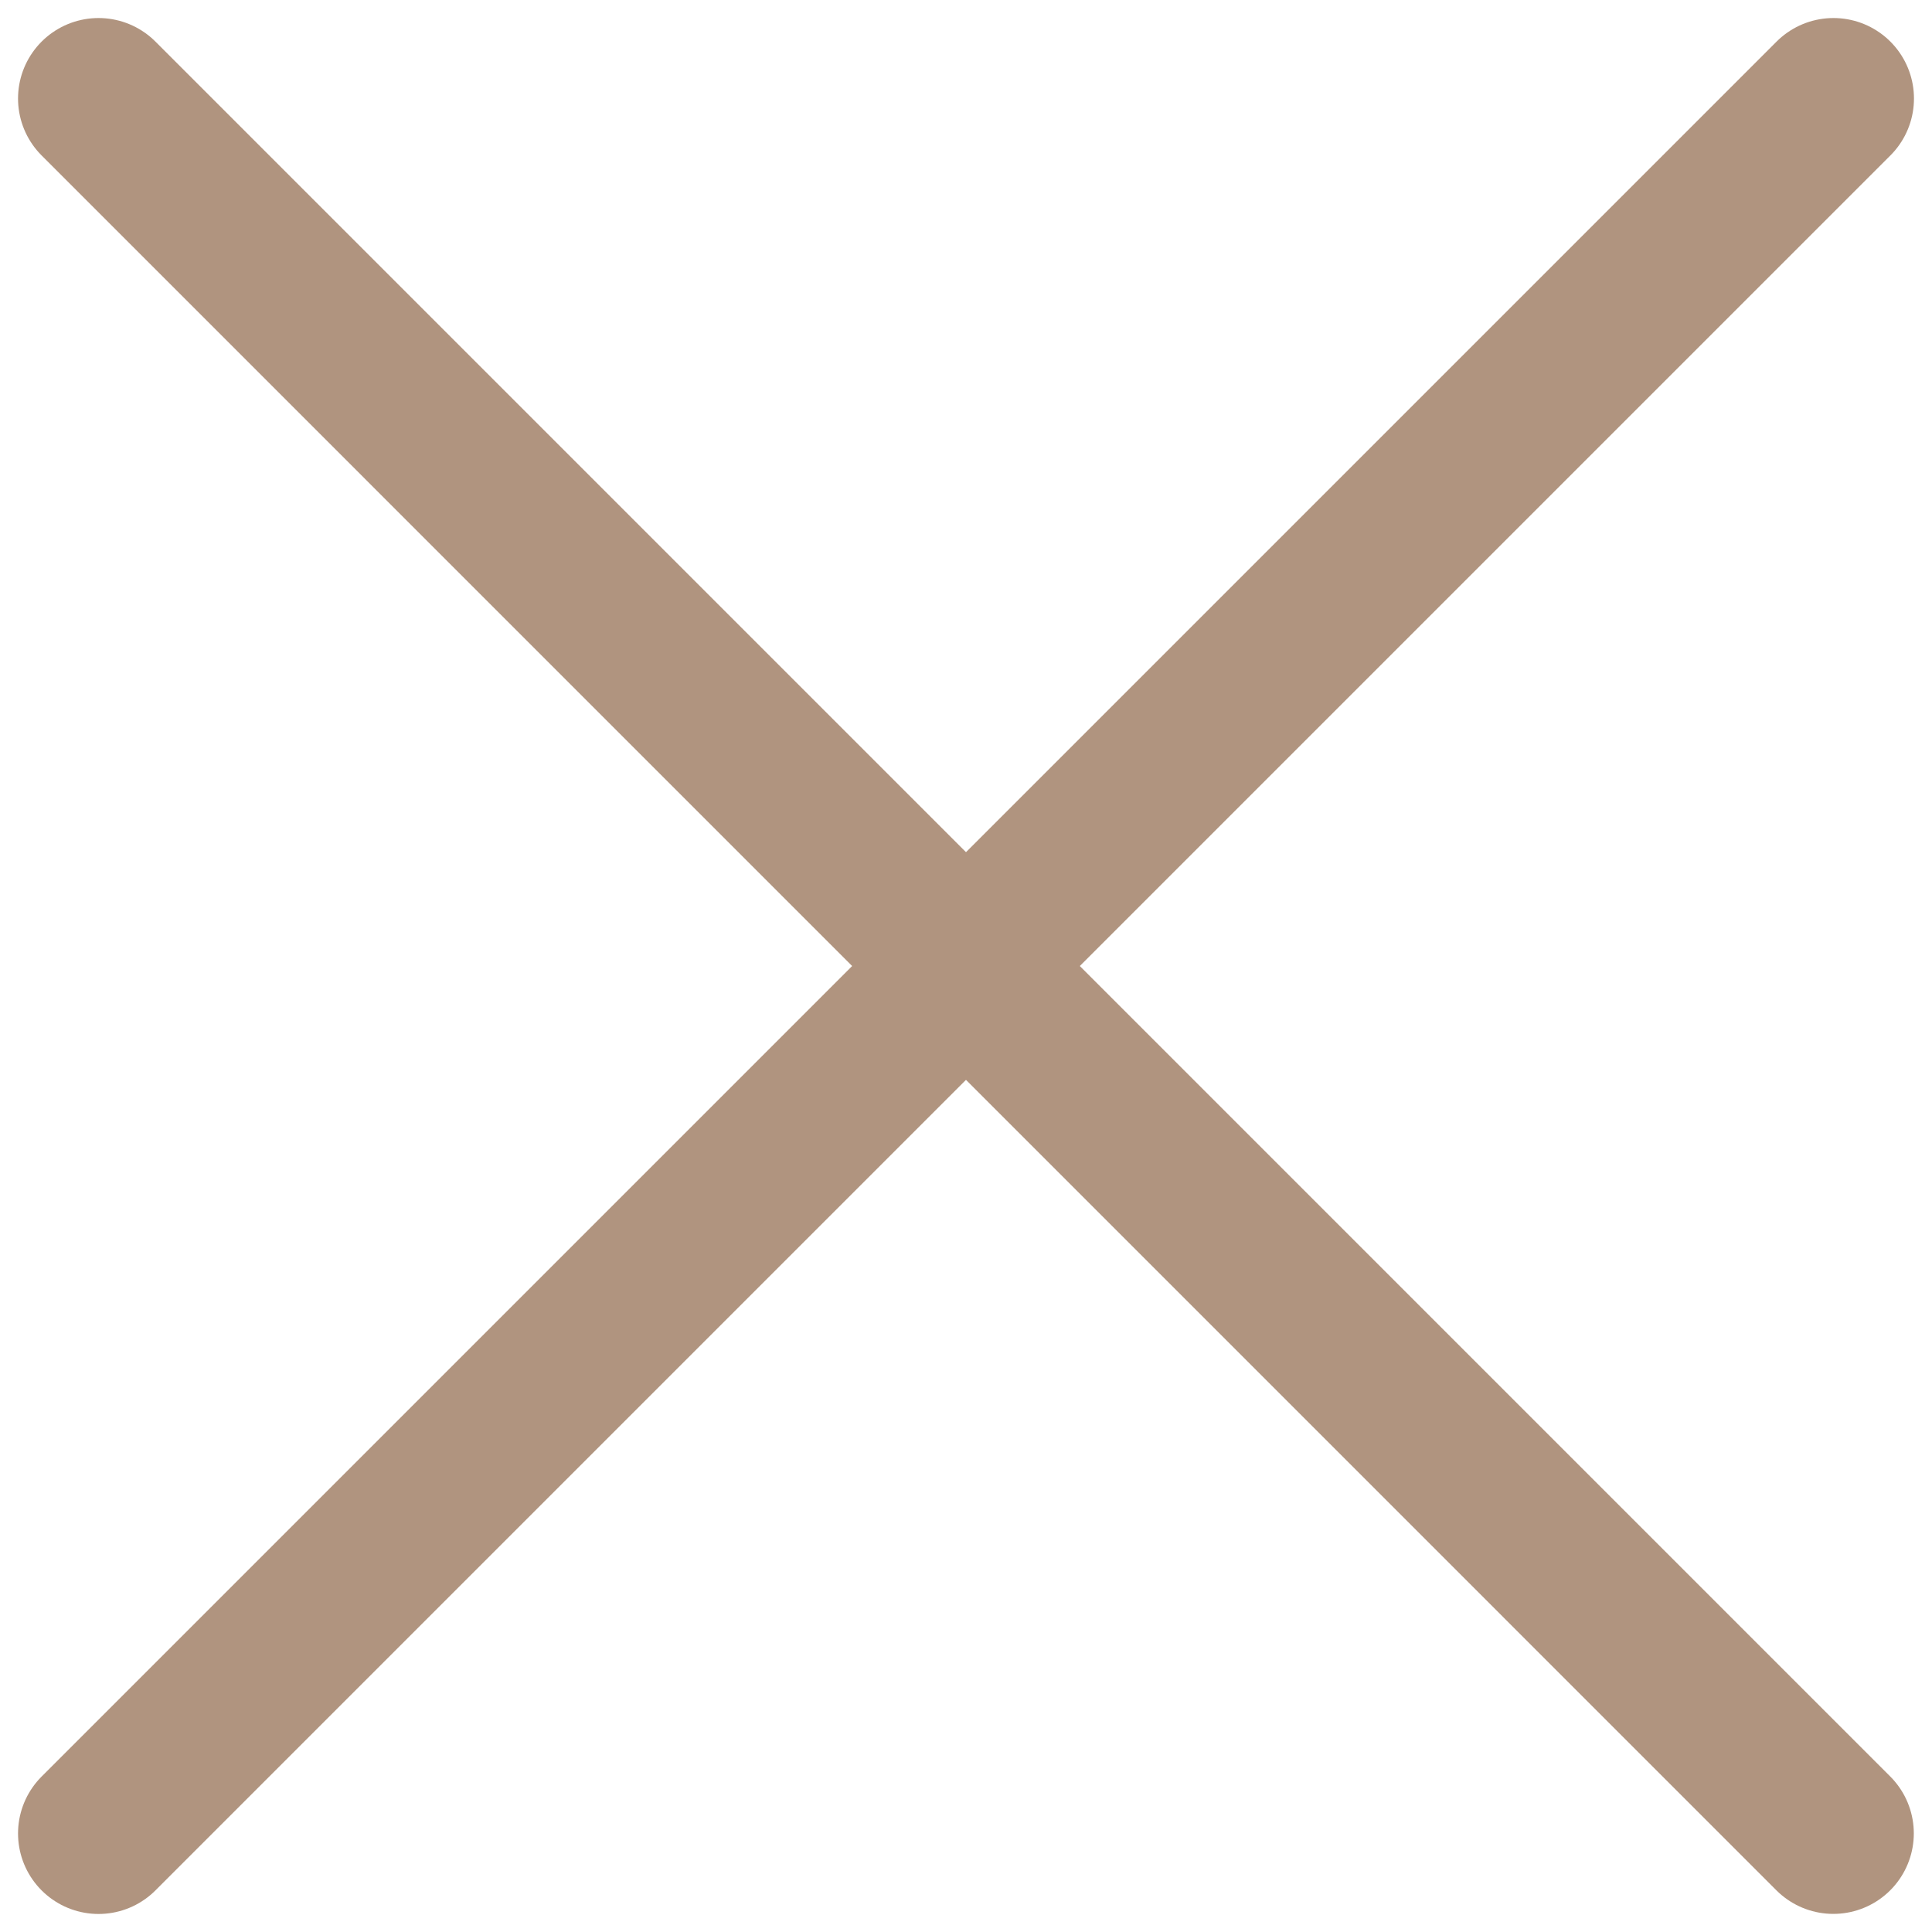 <?xml version="1.0" encoding="utf-8"?>
<!-- Generator: Adobe Illustrator 16.0.0, SVG Export Plug-In . SVG Version: 6.00 Build 0)  -->
<!DOCTYPE svg PUBLIC "-//W3C//DTD SVG 1.1//EN" "http://www.w3.org/Graphics/SVG/1.1/DTD/svg11.dtd">
<svg version="1.1" id="Capa_1" xmlns="http://www.w3.org/2000/svg" xmlns:xlink="http://www.w3.org/1999/xlink" x="0px" y="0px"
	 width="24px" height="24px" viewBox="0 0 24 24" enable-background="new 0 0 24 24" xml:space="preserve">
<g>
	<g>
		
			<line fill="none" stroke="#B0947F" stroke-width="2" stroke-linecap="round" stroke-miterlimit="10" x1="1.224" y1="1.224" x2="22.774" y2="22.775"/>
		
			<line fill="none" stroke="#B0947F" stroke-width="2" stroke-linecap="round" stroke-miterlimit="10" x1="1.224" y1="22.776" x2="22.776" y2="1.224"/>
	</g>
</g>
</svg>
